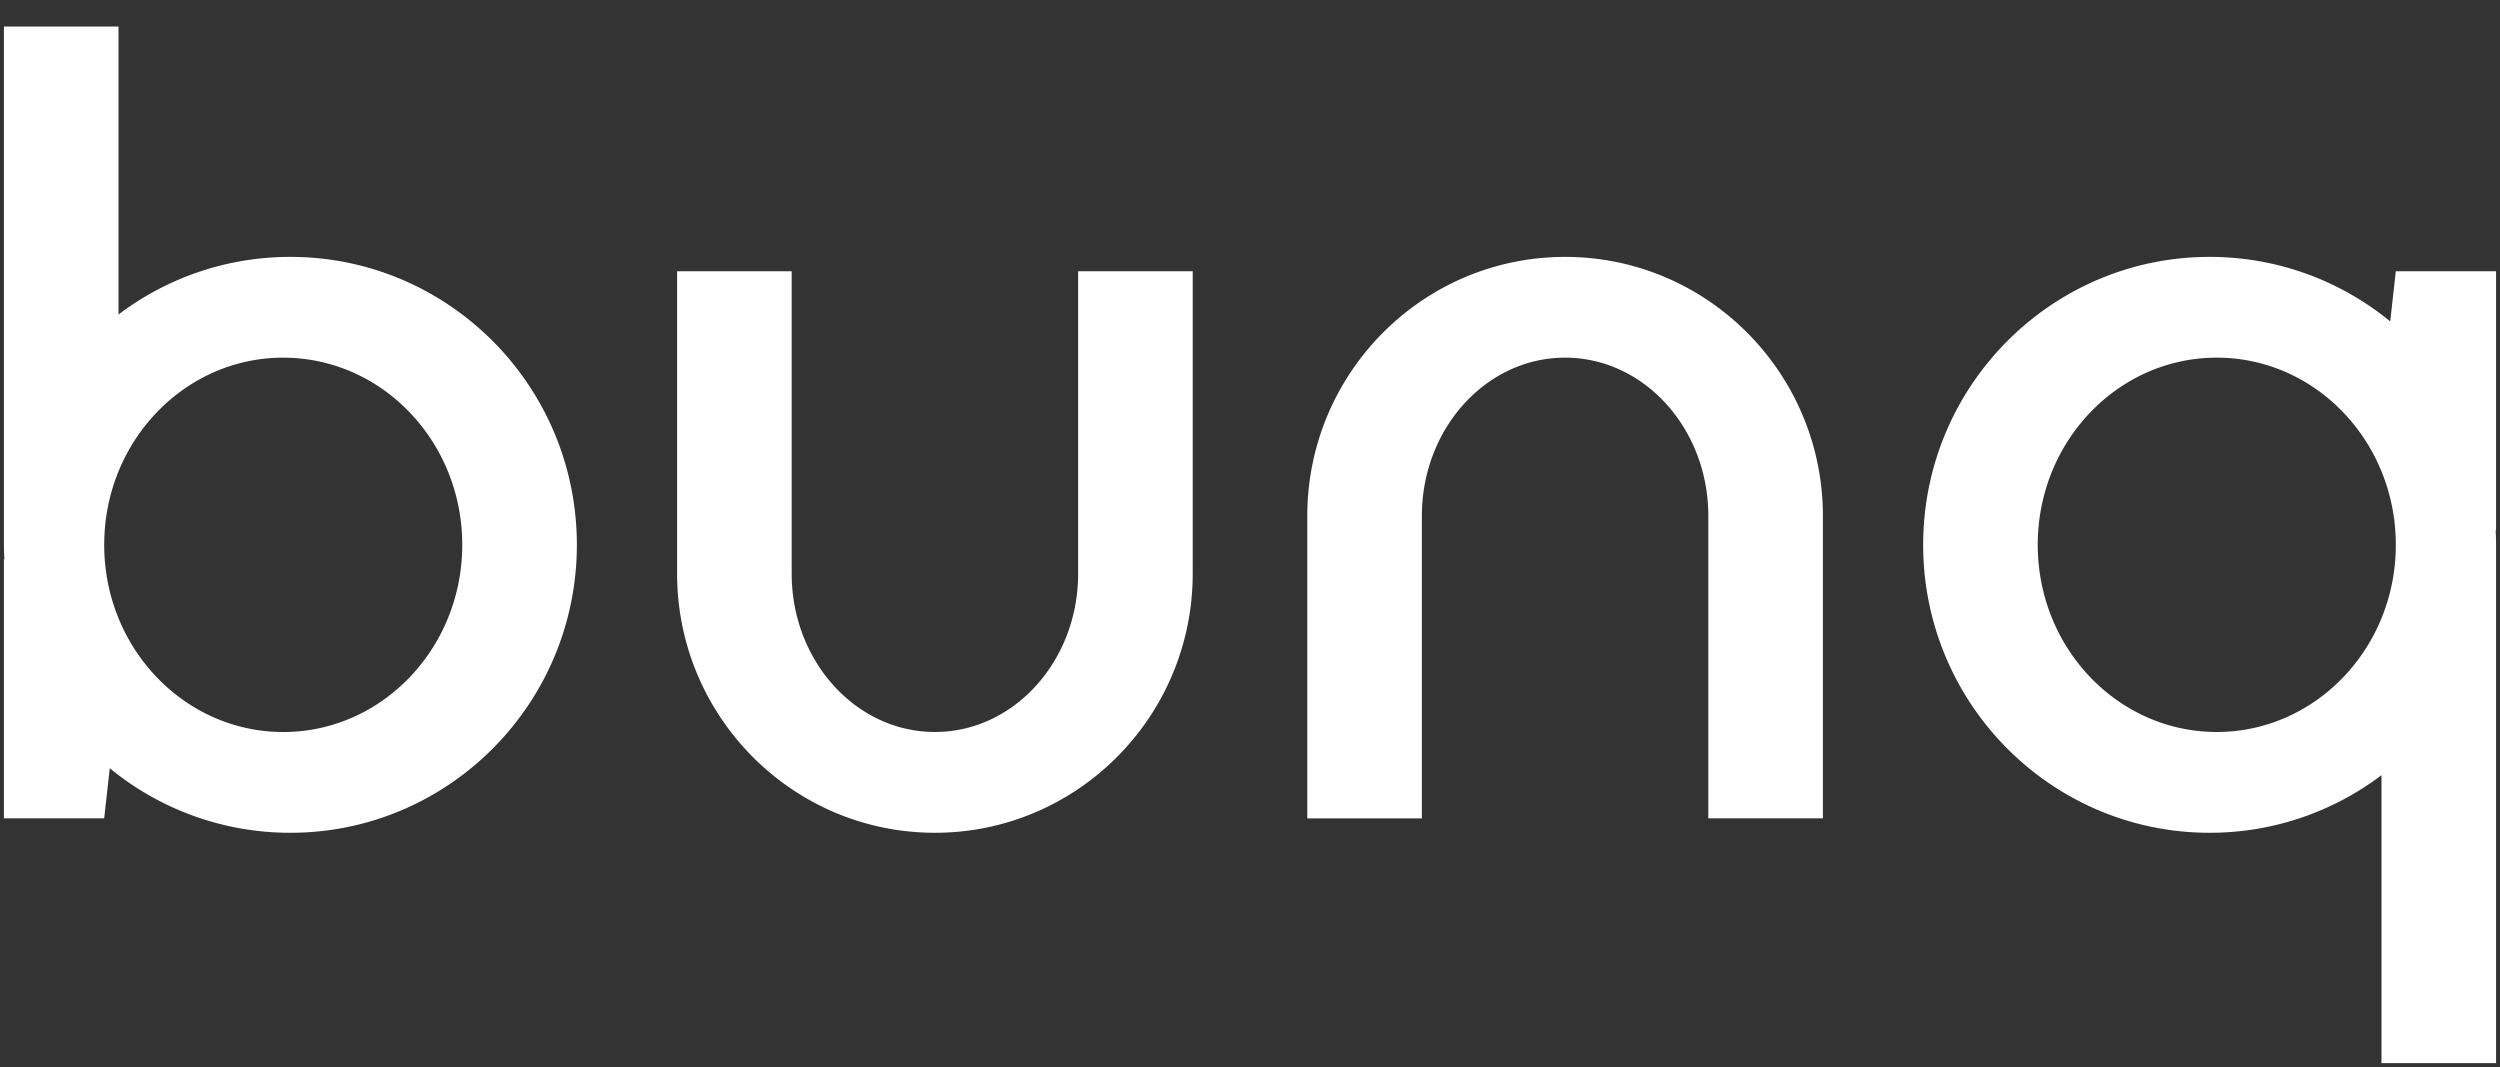 <svg xmlns="http://www.w3.org/2000/svg" width="82" height="35" fill="none"><rect width="100%" height="100%" fill="#333333" stroke="none"/><path fill="#fff" fill-rule="evenodd" d="M35.363 8.898h3.758v9.917c0 4.69-3.79 8.5-8.456 8.5-4.667 0-8.456-3.81-8.456-8.5V8.897h3.758v9.917c0 2.867 2.105 5.195 4.698 5.195 2.592 0 4.698-2.328 4.698-5.195V8.897zm20.67 17.944h3.758v-9.916c0-4.691-3.79-8.5-8.456-8.5-4.667 0-8.456 3.809-8.456 8.5v9.917h3.758v-9.917c0-2.867 2.105-5.195 4.698-5.195 2.593 0 4.698 2.328 4.698 5.195v9.917zm-52.615 0H.129v-8.5h.014a7.88 7.88 0 0 1-.014-.472v-17h3.758v9.446a9.317 9.317 0 0 1 5.638-1.89c5.186 0 9.396 4.232 9.396 9.444 0 5.213-4.21 9.445-9.396 9.445A9.32 9.32 0 0 1 3.6 25.198l-.183 1.645zm5.872-15.11c3.241 0 5.872 2.75 5.872 6.138 0 3.389-2.63 6.14-5.872 6.14s-5.872-2.752-5.872-6.14 2.63-6.139 5.872-6.139zm69.293-2.834h3.288v8.5h-.014c.01.156.014.314.014.472v17h-3.758v-9.445a9.32 9.32 0 0 1-5.638 1.89c-5.186 0-9.395-4.232-9.395-9.445 0-5.212 4.21-9.444 9.395-9.444a9.318 9.318 0 0 1 5.924 2.117l.183-1.645zM72.71 24.009c-3.242 0-5.872-2.75-5.872-6.139 0-3.388 2.63-6.139 5.872-6.139 3.241 0 5.873 2.75 5.873 6.14 0 3.388-2.632 6.138-5.873 6.138z" clip-rule="evenodd"/></svg>